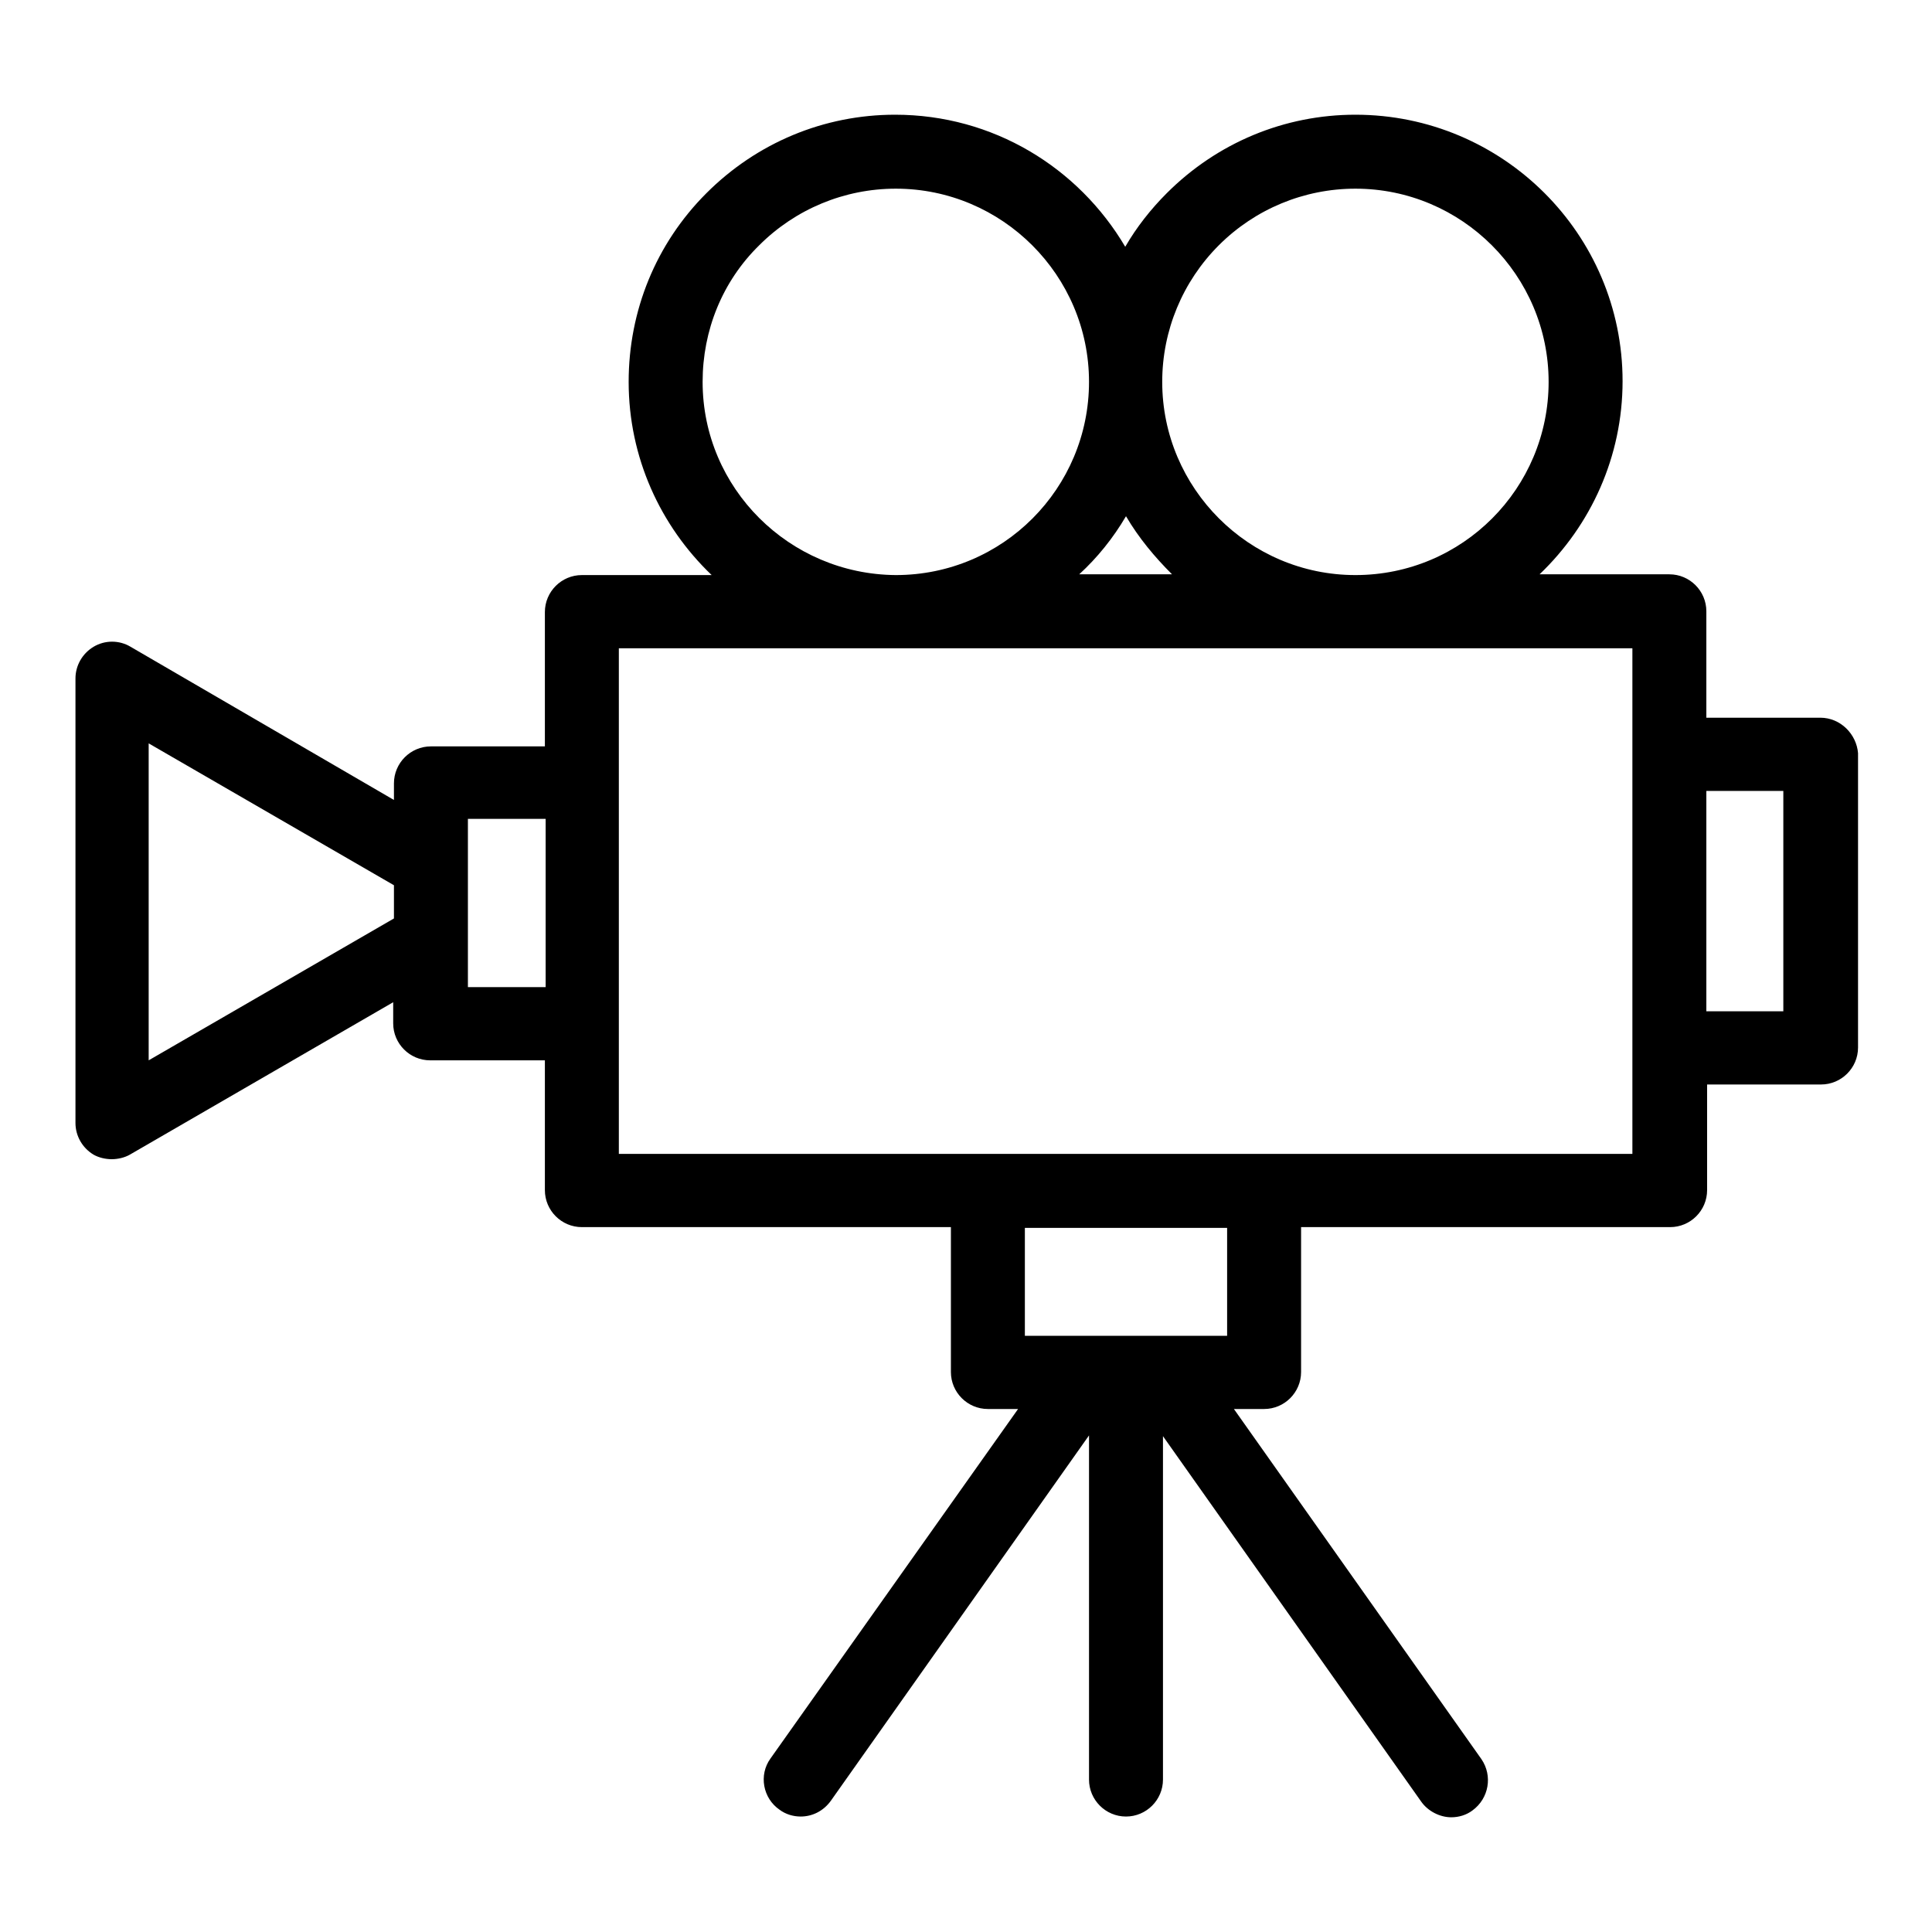 <?xml version="1.0" encoding="utf-8"?>
<!-- Svg Vector Icons : http://www.onlinewebfonts.com/icon -->
<!DOCTYPE svg PUBLIC "-//W3C//DTD SVG 1.1//EN" "http://www.w3.org/Graphics/SVG/1.1/DTD/svg11.dtd">
<svg version="1.1" xmlns="http://www.w3.org/2000/svg" xmlns:xlink="http://www.w3.org/1999/xlink" x="0px" y="0px" viewBox="0 0 256 256" enable-background="new 0 0 256 256" xml:space="preserve">
<g><g><g><g><path fill="#000000" d="M241.2,95.1h-15.1V81c0-2.7-2.2-4.9-4.9-4.9H204c6.8-6.5,11-15.6,11-25.6c0-19.5-15.9-35.3-35.4-35.3c-9.4,0-18.3,3.7-25,10.4c-2.1,2.1-4,4.5-5.5,7.1c-6.2-10.5-17.5-17.5-30.5-17.5c-9.4,0-18.3,3.7-25,10.4s-10.3,15.6-10.3,25c0,10,4.2,19.1,11,25.6H77.1c-2.7,0-4.9,2.2-4.9,4.9v17.8H57.1c-2.7,0-4.9,2.2-4.9,4.9v2.2L17.3,85.7c-1.5-0.9-3.4-0.9-4.9,0c-1.5,0.9-2.4,2.5-2.4,4.2v58.9c0,1.7,0.9,3.3,2.4,4.2c0.7,0.4,1.6,0.6,2.4,0.6s1.7-0.2,2.4-0.6l34.9-20.2v2.8c0,2.7,2.2,4.9,4.9,4.9h15.2v17.2c0,2.7,2.2,4.9,4.9,4.9H126v19.2c0,2.7,2.2,4.9,4.9,4.9h4L102.1,233c-1.6,2.2-1,5.3,1.2,6.8c0.8,0.6,1.8,0.9,2.8,0.9c1.5,0,3-0.7,4-2.1l34.2-48.4v45.6c0,2.7,2.2,4.9,4.9,4.9c2.7,0,4.9-2.2,4.9-4.9v-45.5l34.2,48.4c0.9,1.3,2.5,2.1,4,2.1c1,0,2-0.3,2.8-0.9c2.2-1.6,2.7-4.6,1.2-6.8l-32.8-46.4h4c2.7,0,4.9-2.2,4.9-4.9v-19.2h48.9c2.7,0,4.9-2.2,4.9-4.9v-14h15.1c2.7,0,4.9-2.2,4.9-4.9v-39C246,97.3,243.9,95.1,241.2,95.1z M161.5,32.5c4.8-4.8,11.3-7.5,18.1-7.5c14.1,0,25.6,11.5,25.6,25.6c0,14.1-11.4,25.6-25.6,25.6h0c-14.1,0-25.6-11.5-25.6-25.6C154,43.8,156.7,37.3,161.5,32.5z M149.2,68.4c1.7,2.9,3.8,5.4,6.1,7.7H143C145.4,73.9,147.5,71.3,149.2,68.4z M93.1,50.6c0-6.8,2.6-13.3,7.5-18.1c4.8-4.8,11.3-7.5,18.1-7.5c14.1,0,25.6,11.5,25.6,25.6c0,14.1-11.4,25.6-25.6,25.6h0C104.6,76.1,93.1,64.7,93.1,50.6z M72.3,130.8H62v-22.3h10.3V130.8L72.3,130.8z M52.2,121.7l-32.5,18.8v-42l32.5,18.8V121.7z M162.6,177h-26.8v-14.3h26.8L162.6,177L162.6,177z M216.3,152.9H82v-67h134.3V152.9z M236.3,134h-10.2v-29.2h10.2V134z"/></g></g><g></g><g></g><g></g><g></g><g></g><g></g><g></g><g></g><g></g><g></g><g></g><g></g><g></g><g></g><g></g></g></g>
</svg>